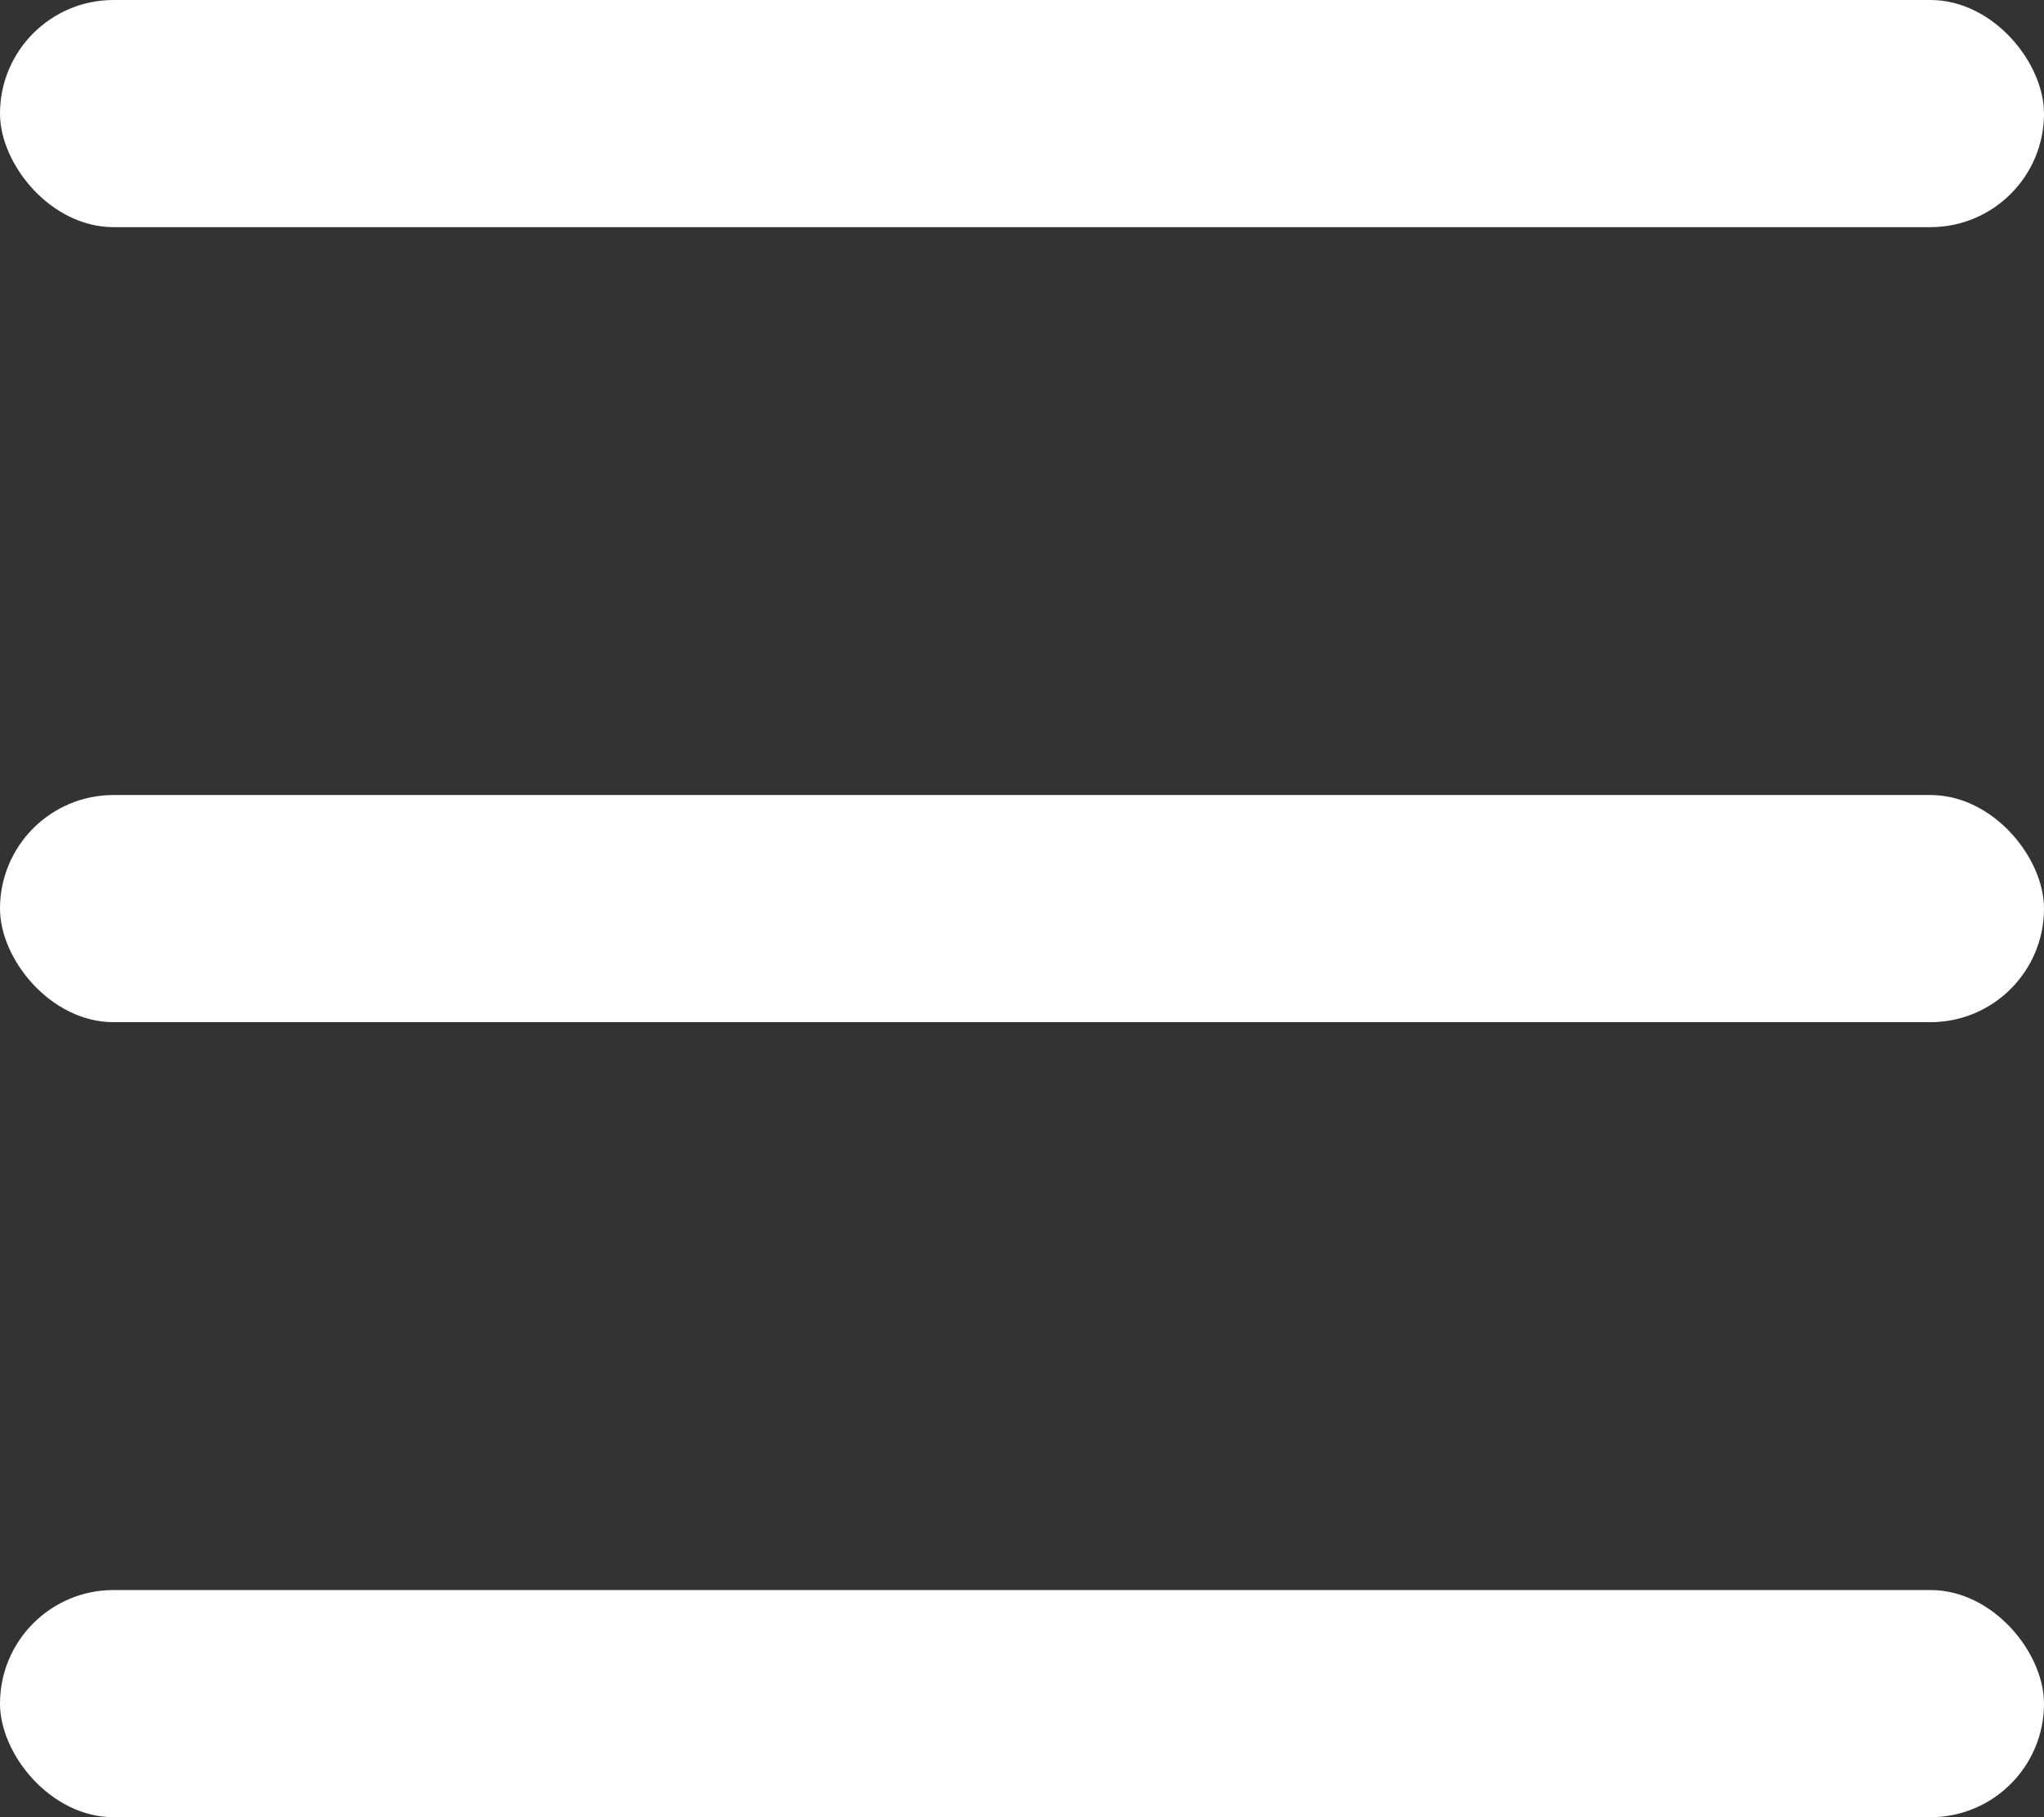 <svg xmlns="http://www.w3.org/2000/svg" width="18" height="16" viewBox="0 0 18 16">
  <rect x="0" y="0" width="18" height="16" fill="#333333" stroke="none"/>
  <defs>
    <style>
      .cls-1 {
        fill: #fff;
      }
    </style>
  </defs>
  <g id="组_25873" data-name="组 25873" transform="translate(-36 -19)">
    <g id="组_25872" data-name="组 25872">
      <rect id="矩形_2867" data-name="矩形 2867" class="cls-1" width="18" height="2" rx="1" transform="translate(36 19)"/>
      <rect id="矩形_2868" data-name="矩形 2868" class="cls-1" width="18" height="2" rx="1" transform="translate(36 26)"/>
      <rect id="矩形_2869" data-name="矩形 2869" class="cls-1" width="18" height="2" rx="1" transform="translate(36 33)"/>
    </g>
  </g>
</svg>
